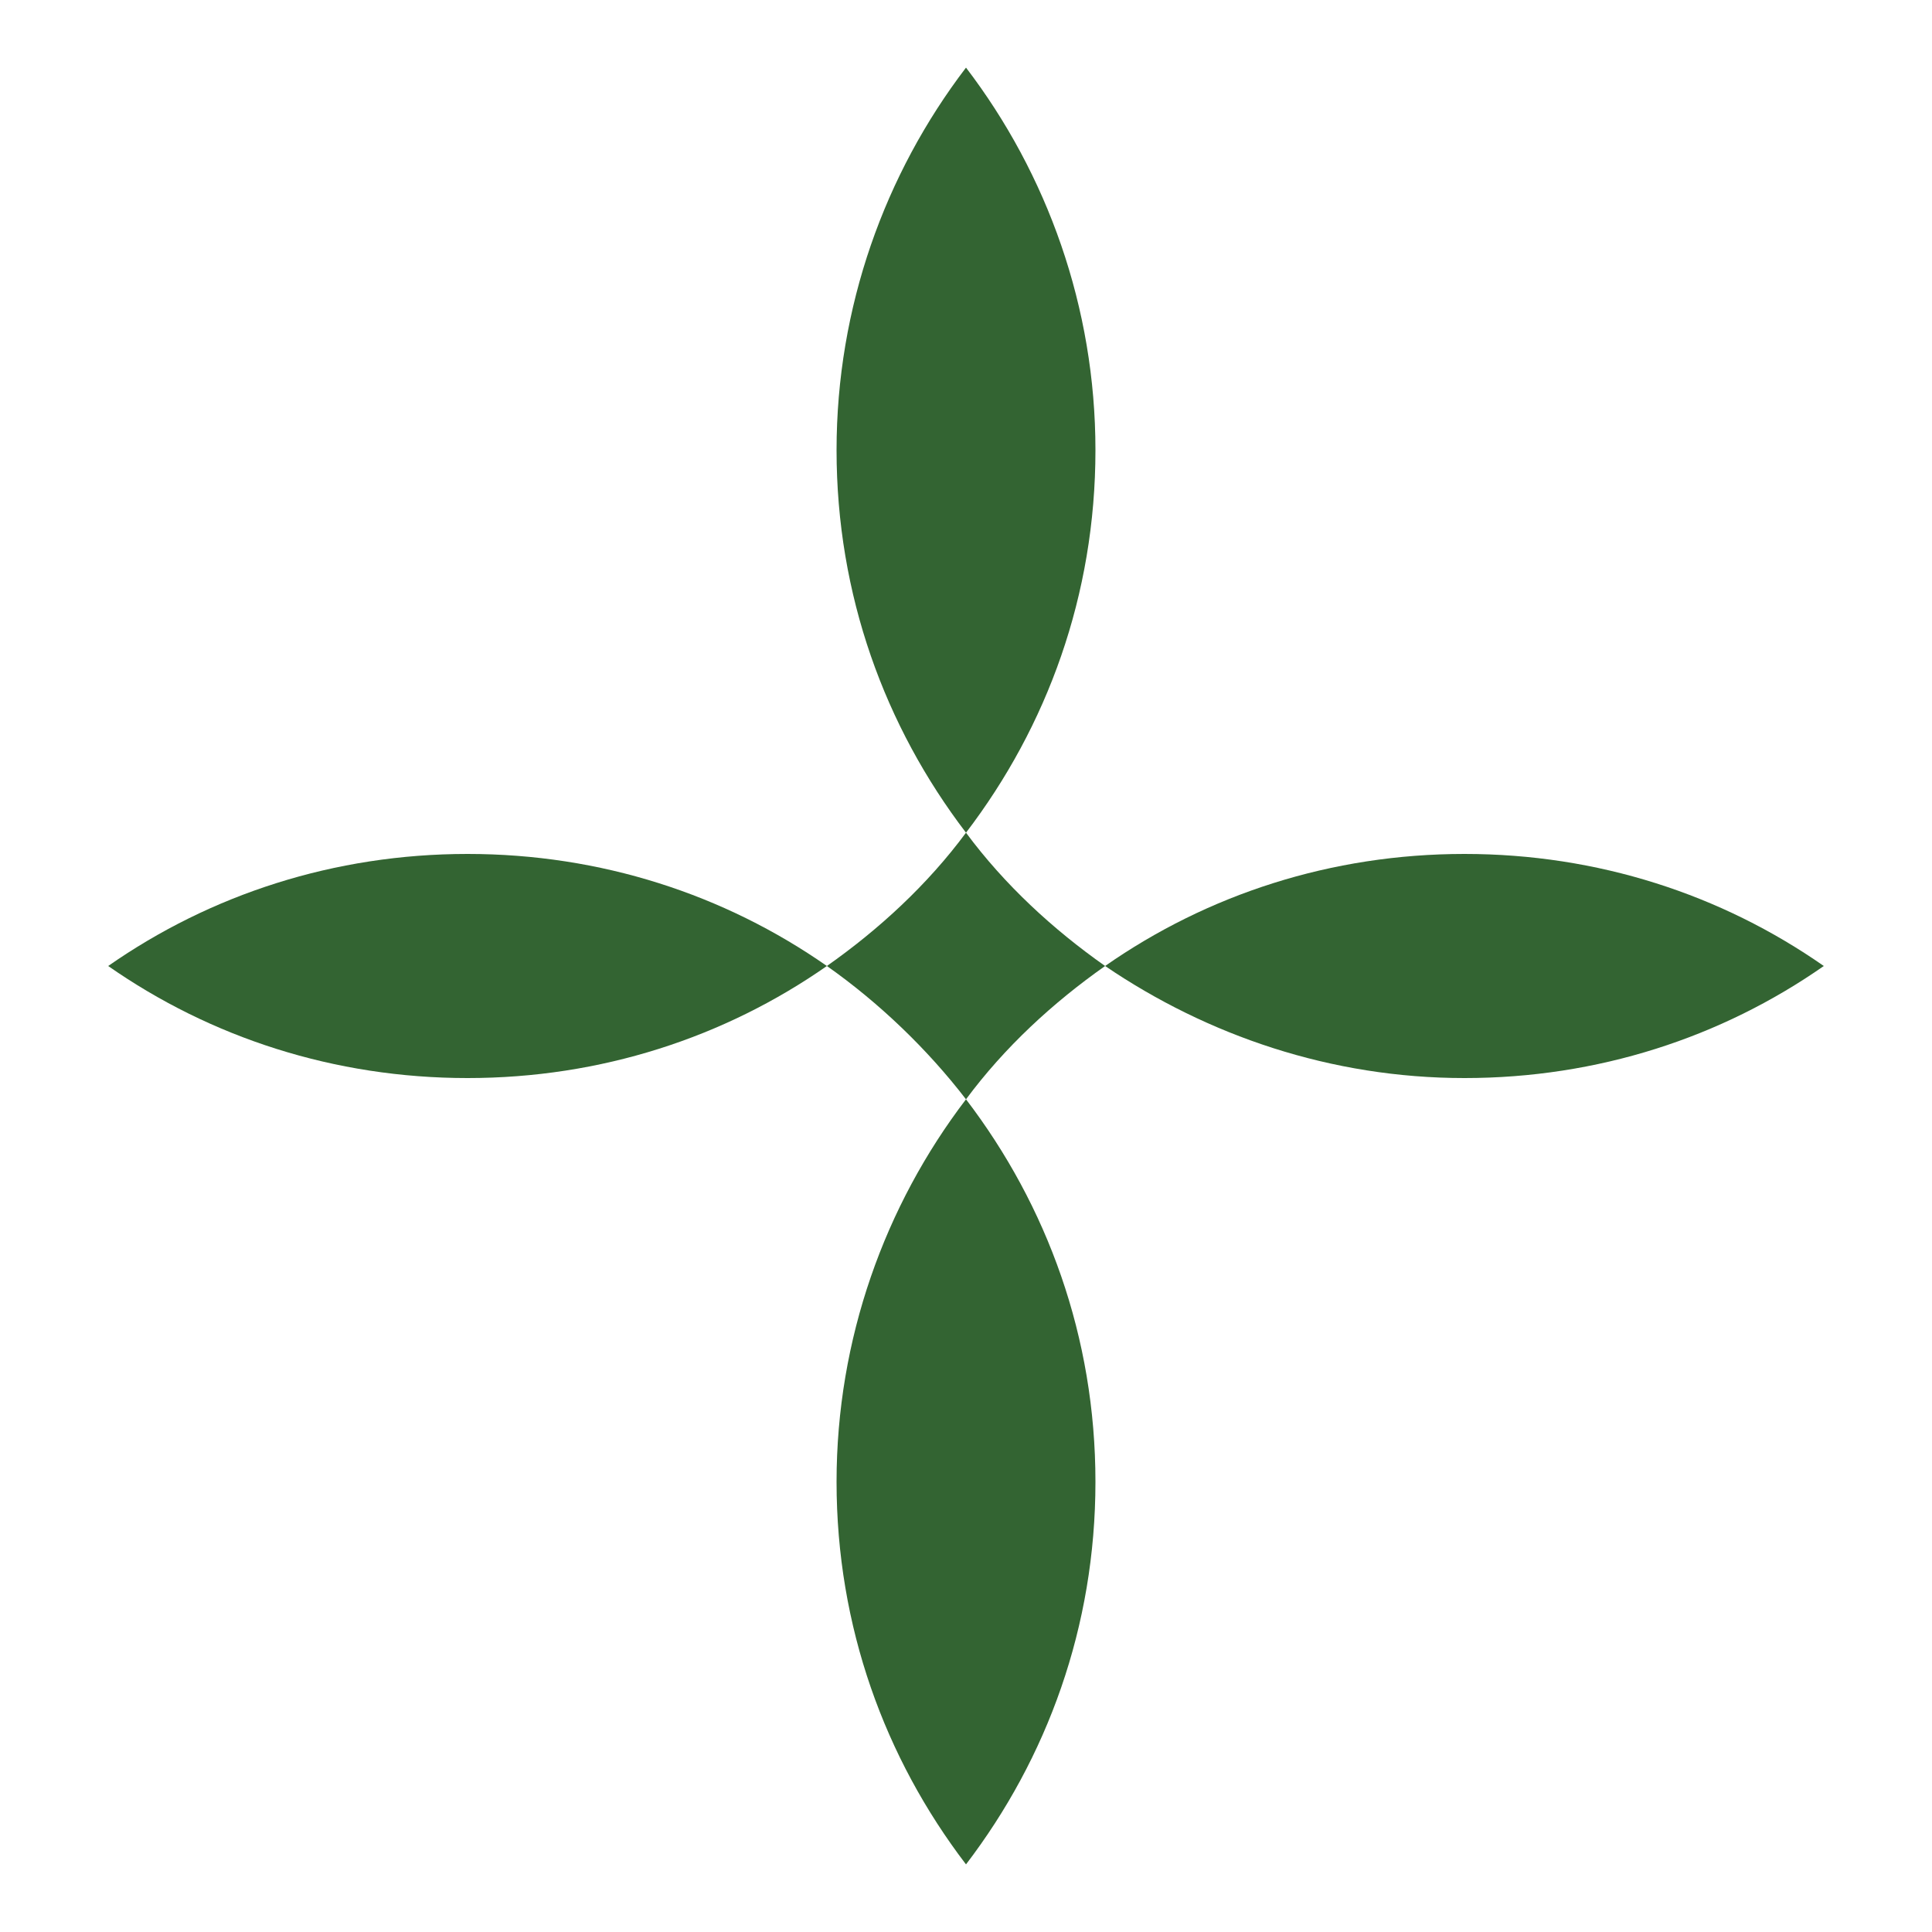 <?xml version="1.0" encoding="UTF-8"?> <svg xmlns="http://www.w3.org/2000/svg" xmlns:xlink="http://www.w3.org/1999/xlink" version="1.1" id="Layer_1" x="0px" y="0px" viewBox="0 0 100 100" style="enable-background:new 0 0 100 100;" xml:space="preserve"> <style type="text/css"> .st0{fill:#336432;} </style> <g> <path class="st0" d="M56.7,76.7c0,7.5-2.5,14.3-6.7,19.8c-4.2-5.5-6.7-12.3-6.7-19.8c0-7.4,2.5-14.3,6.7-19.8 C54.2,62.4,56.7,69.2,56.7,76.7z"></path> <path class="st0" d="M94.4,50c-5.3,3.7-11.7,5.8-18.6,5.8c-6.9,0-13.3-2.2-18.6-5.8c5.3-3.7,11.7-5.8,18.6-5.8 C82.7,44.2,89.1,46.3,94.4,50z"></path> <path class="st0" d="M57.2,50c-2.7,1.9-5.2,4.2-7.2,6.9c-2-2.6-4.5-5-7.2-6.9c2.7-1.9,5.2-4.2,7.2-6.9C52,45.8,54.5,48.1,57.2,50z"></path> <path class="st0" d="M56.7,23.3c0,7.5-2.5,14.3-6.7,19.8c-4.2-5.5-6.7-12.3-6.7-19.8c0-7.4,2.5-14.3,6.7-19.8 C54.2,9,56.7,15.9,56.7,23.3z"></path> <path class="st0" d="M42.8,50c-5.3,3.7-11.7,5.8-18.6,5.8S10.9,53.7,5.6,50c5.3-3.7,11.7-5.8,18.6-5.8S37.5,46.3,42.8,50z"></path> </g> </svg> 